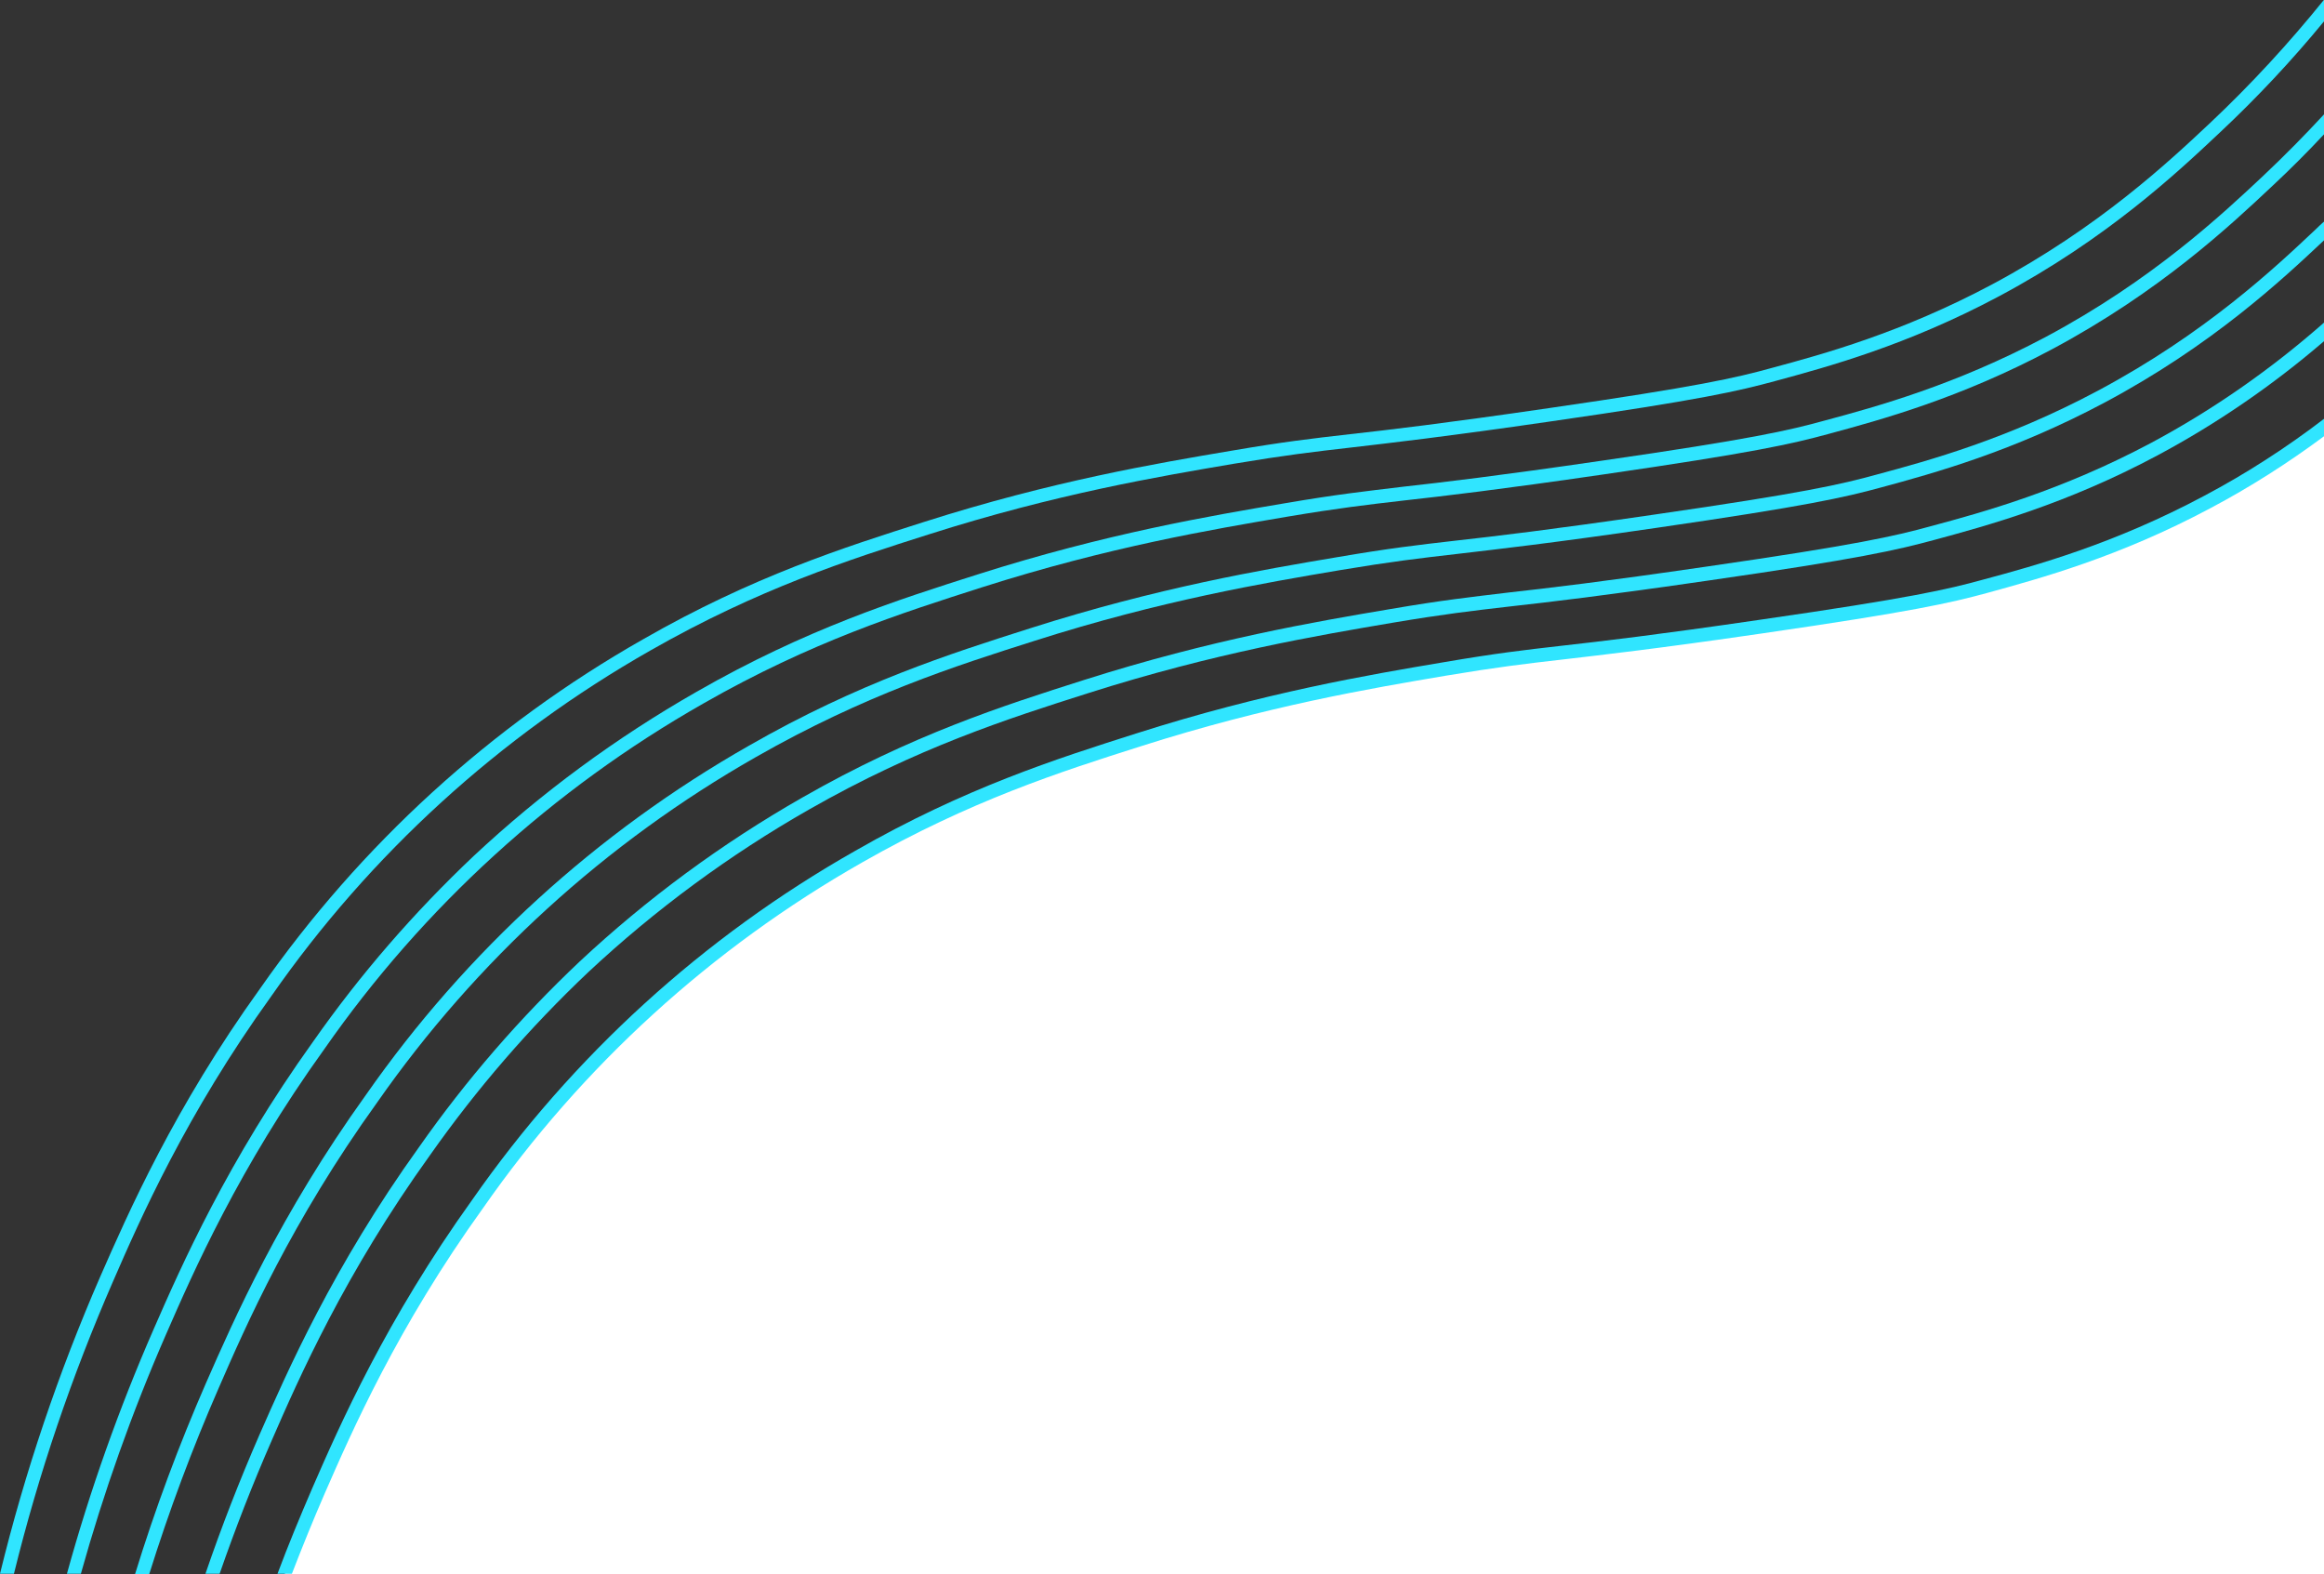 <svg xmlns="http://www.w3.org/2000/svg" xmlns:xlink="http://www.w3.org/1999/xlink" id="Layer_2" data-name="Layer 2" viewBox="0 0 100 67.72"><rect x="0" y="0" width="100" height="67.72" fill="#333333" stroke="none"/><defs><style>      .blue-wave-bottom-white-1 {        fill: none;      }      .blue-wave-bottom-white-2 {        clip-path: url(#clippath);      }      .blue-wave-bottom-white-3 {        fill: #fff;      }      .blue-wave-bottom-white-4 {        fill: #30e5ff;      }      .blue-wave-bottom-white-5 {        clip-path: url(#clippath-1);      }    </style><clipPath id="clippath"><rect class="blue-wave-bottom-white-1" width="100" height="67.72"></rect></clipPath><clipPath id="clippath-1"><rect class="blue-wave-bottom-white-1" width="100" height="67.72"></rect></clipPath></defs><g id="Layer_1-2" data-name="Layer 1"><g id="Group_283" data-name="Group 283"><g class="blue-wave-bottom-white-2"><g id="Group_282" data-name="Group 282"><path id="Path_97" data-name="Path 97" class="blue-wave-bottom-white-3" d="m100,18.41v49.31H12.25c.49-1.31.99-2.5,1.46-3.57,1.3-2.96,3.23-7.31,6.85-12.34,4.28-6.14,9.88-11.25,16.39-14.94,4.59-2.63,8.4-3.86,12.05-5.03,5.37-1.71,9.65-2.45,13.18-3.05,4.5-.76,4.71-.53,13.62-1.82,6.26-.91,7.96-1.28,9.64-1.73,2.44-.66,5.7-1.57,9.55-3.62,1.75-.93,3.43-2,5.02-3.2"></path></g></g></g><g id="Group_285" data-name="Group 285"><g class="blue-wave-bottom-white-5"><g id="Group_284" data-name="Group 284"><path id="Path_98" data-name="Path 98" class="blue-wave-bottom-white-4" d="m100,0v.92c-1.39,1.69-2.89,3.29-4.49,4.79-1.81,1.7-4.83,4.55-9.5,7.04-3.96,2.11-7.36,3.03-9.61,3.64-1.58.43-3.21.81-9.67,1.74-4.54.66-6.86.92-8.56,1.12-1.66.19-2.85.33-5.06.7-3.24.55-7.68,1.3-13.14,3.04-3.44,1.09-7.33,2.34-11.99,5-6.47,3.68-12.04,8.75-16.3,14.86-3.68,5.11-5.65,9.6-6.82,12.29-1.77,4.06-3.2,8.26-4.26,12.57h-.6c1.07-4.38,2.52-8.67,4.32-12.8,1.19-2.71,3.17-7.24,6.88-12.39,4.31-6.17,9.94-11.31,16.48-15.02,4.71-2.7,8.64-3.95,12.1-5.05,5.49-1.75,9.96-2.51,13.22-3.06,2.22-.38,3.42-.52,5.09-.71,1.7-.19,4.02-.46,8.55-1.12,6.43-.93,8.04-1.3,9.6-1.73,2.23-.6,5.59-1.52,9.49-3.6,4.6-2.46,7.59-5.27,9.38-6.95,1.75-1.65,3.38-3.42,4.89-5.29"></path><path id="Path_99" data-name="Path 99" class="blue-wave-bottom-white-4" d="m100,4.93v.85c-.71.76-1.45,1.5-2.21,2.21-1.81,1.7-4.84,4.55-9.5,7.04-3.96,2.11-7.36,3.03-9.61,3.64-1.58.43-3.2.8-9.67,1.74-4.54.66-6.87.93-8.57,1.12-1.65.19-2.85.33-5.05.7-3.24.55-7.68,1.3-13.14,3.04-3.44,1.1-7.34,2.34-11.99,5-6.47,3.68-12.04,8.75-16.3,14.86-3.68,5.11-5.65,9.61-6.82,12.29-1.46,3.34-2.68,6.78-3.66,10.29h-.6c.99-3.59,2.24-7.11,3.73-10.52,1.18-2.7,3.17-7.23,6.88-12.4,2.02-2.88,4.33-5.54,6.89-7.96,2.91-2.72,6.13-5.09,9.6-7.07,4.71-2.7,8.64-3.95,12.1-5.05,5.5-1.75,9.96-2.51,13.22-3.06,2.22-.38,3.42-.51,5.08-.71,1.7-.19,4.02-.46,8.55-1.12,6.44-.93,8.04-1.3,9.6-1.73,2.23-.6,5.59-1.52,9.49-3.59,4.59-2.45,7.59-5.27,9.38-6.95.9-.85,1.78-1.74,2.61-2.64"></path><path id="Path_100" data-name="Path 100" class="blue-wave-bottom-white-4" d="m100,9.54v.8c-1.81,1.7-4.81,4.51-9.44,6.98-3.96,2.11-7.36,3.04-9.61,3.65-1.58.43-3.2.8-9.67,1.74-4.53.66-6.86.92-8.56,1.12-1.65.19-2.85.33-5.06.7-3.25.55-7.69,1.3-13.14,3.04-3.44,1.09-7.33,2.34-11.99,5-6.47,3.68-12.04,8.76-16.3,14.86-3.68,5.11-5.65,9.6-6.82,12.29-1.14,2.61-2.14,5.29-2.99,8.01h-.61c.86-2.8,1.89-5.56,3.06-8.24,1.19-2.71,3.17-7.23,6.88-12.39,4.31-6.17,9.94-11.3,16.48-15.02,4.71-2.7,8.64-3.95,12.1-5.05,5.49-1.75,9.95-2.51,13.22-3.06,2.22-.38,3.43-.52,5.09-.71,1.69-.19,4.02-.46,8.54-1.12,6.44-.93,8.04-1.3,9.6-1.73,2.23-.6,5.59-1.52,9.49-3.6,4.61-2.46,7.6-5.27,9.38-6.95.11-.11.22-.21.33-.31"></path><path id="Path_101" data-name="Path 101" class="blue-wave-bottom-white-4" d="m100,13.91v.77c-2.2,1.89-4.6,3.54-7.16,4.91-3.95,2.11-7.36,3.03-9.61,3.64-1.59.43-3.22.81-9.67,1.74-4.54.66-6.87.93-8.57,1.12-1.65.19-2.85.33-5.05.7-3.24.55-7.68,1.3-13.14,3.04-3.43,1.09-7.33,2.34-11.99,5-3.42,1.95-6.61,4.3-9.49,6.99-2.53,2.39-4.81,5.03-6.81,7.87-3.67,5.1-5.65,9.6-6.82,12.29-.82,1.87-1.57,3.8-2.24,5.73h-.61c.69-2.02,1.47-4.02,2.32-5.97,1.19-2.71,3.17-7.24,6.88-12.4,2.02-2.88,4.33-5.54,6.89-7.96,2.91-2.72,6.13-5.09,9.6-7.07,4.72-2.7,8.64-3.95,12.1-5.05,5.5-1.75,9.96-2.51,13.22-3.06,2.22-.38,3.42-.51,5.08-.71,1.7-.19,4.02-.46,8.55-1.12,6.42-.93,8.03-1.3,9.6-1.73,2.23-.6,5.6-1.52,9.49-3.59,2.67-1.43,5.16-3.17,7.43-5.17"></path><path id="Path_102" data-name="Path 102" class="blue-wave-bottom-white-4" d="m100,18.05v.72c-1.55,1.15-3.18,2.19-4.88,3.09-3.95,2.11-7.36,3.03-9.61,3.65-1.58.43-3.2.8-9.67,1.74-4.53.66-6.86.92-8.56,1.12-1.66.19-2.85.33-5.06.7-3.25.55-7.69,1.3-13.14,3.04-3.44,1.09-7.33,2.34-11.99,5-6.47,3.68-12.04,8.75-16.3,14.86-3.68,5.11-5.65,9.61-6.82,12.29-.5,1.15-.97,2.31-1.41,3.45h-.62c.46-1.23.97-2.46,1.5-3.69,1.18-2.71,3.17-7.23,6.88-12.4,4.31-6.18,9.94-11.31,16.49-15.02,4.71-2.7,8.64-3.95,12.1-5.05,5.49-1.75,9.95-2.51,13.22-3.06,2.22-.38,3.42-.52,5.09-.71,1.69-.19,4.02-.46,8.54-1.12,6.44-.93,8.04-1.3,9.6-1.73,2.23-.6,5.59-1.52,9.49-3.6,1.81-.96,3.53-2.07,5.15-3.31"></path></g></g></g></g></svg>